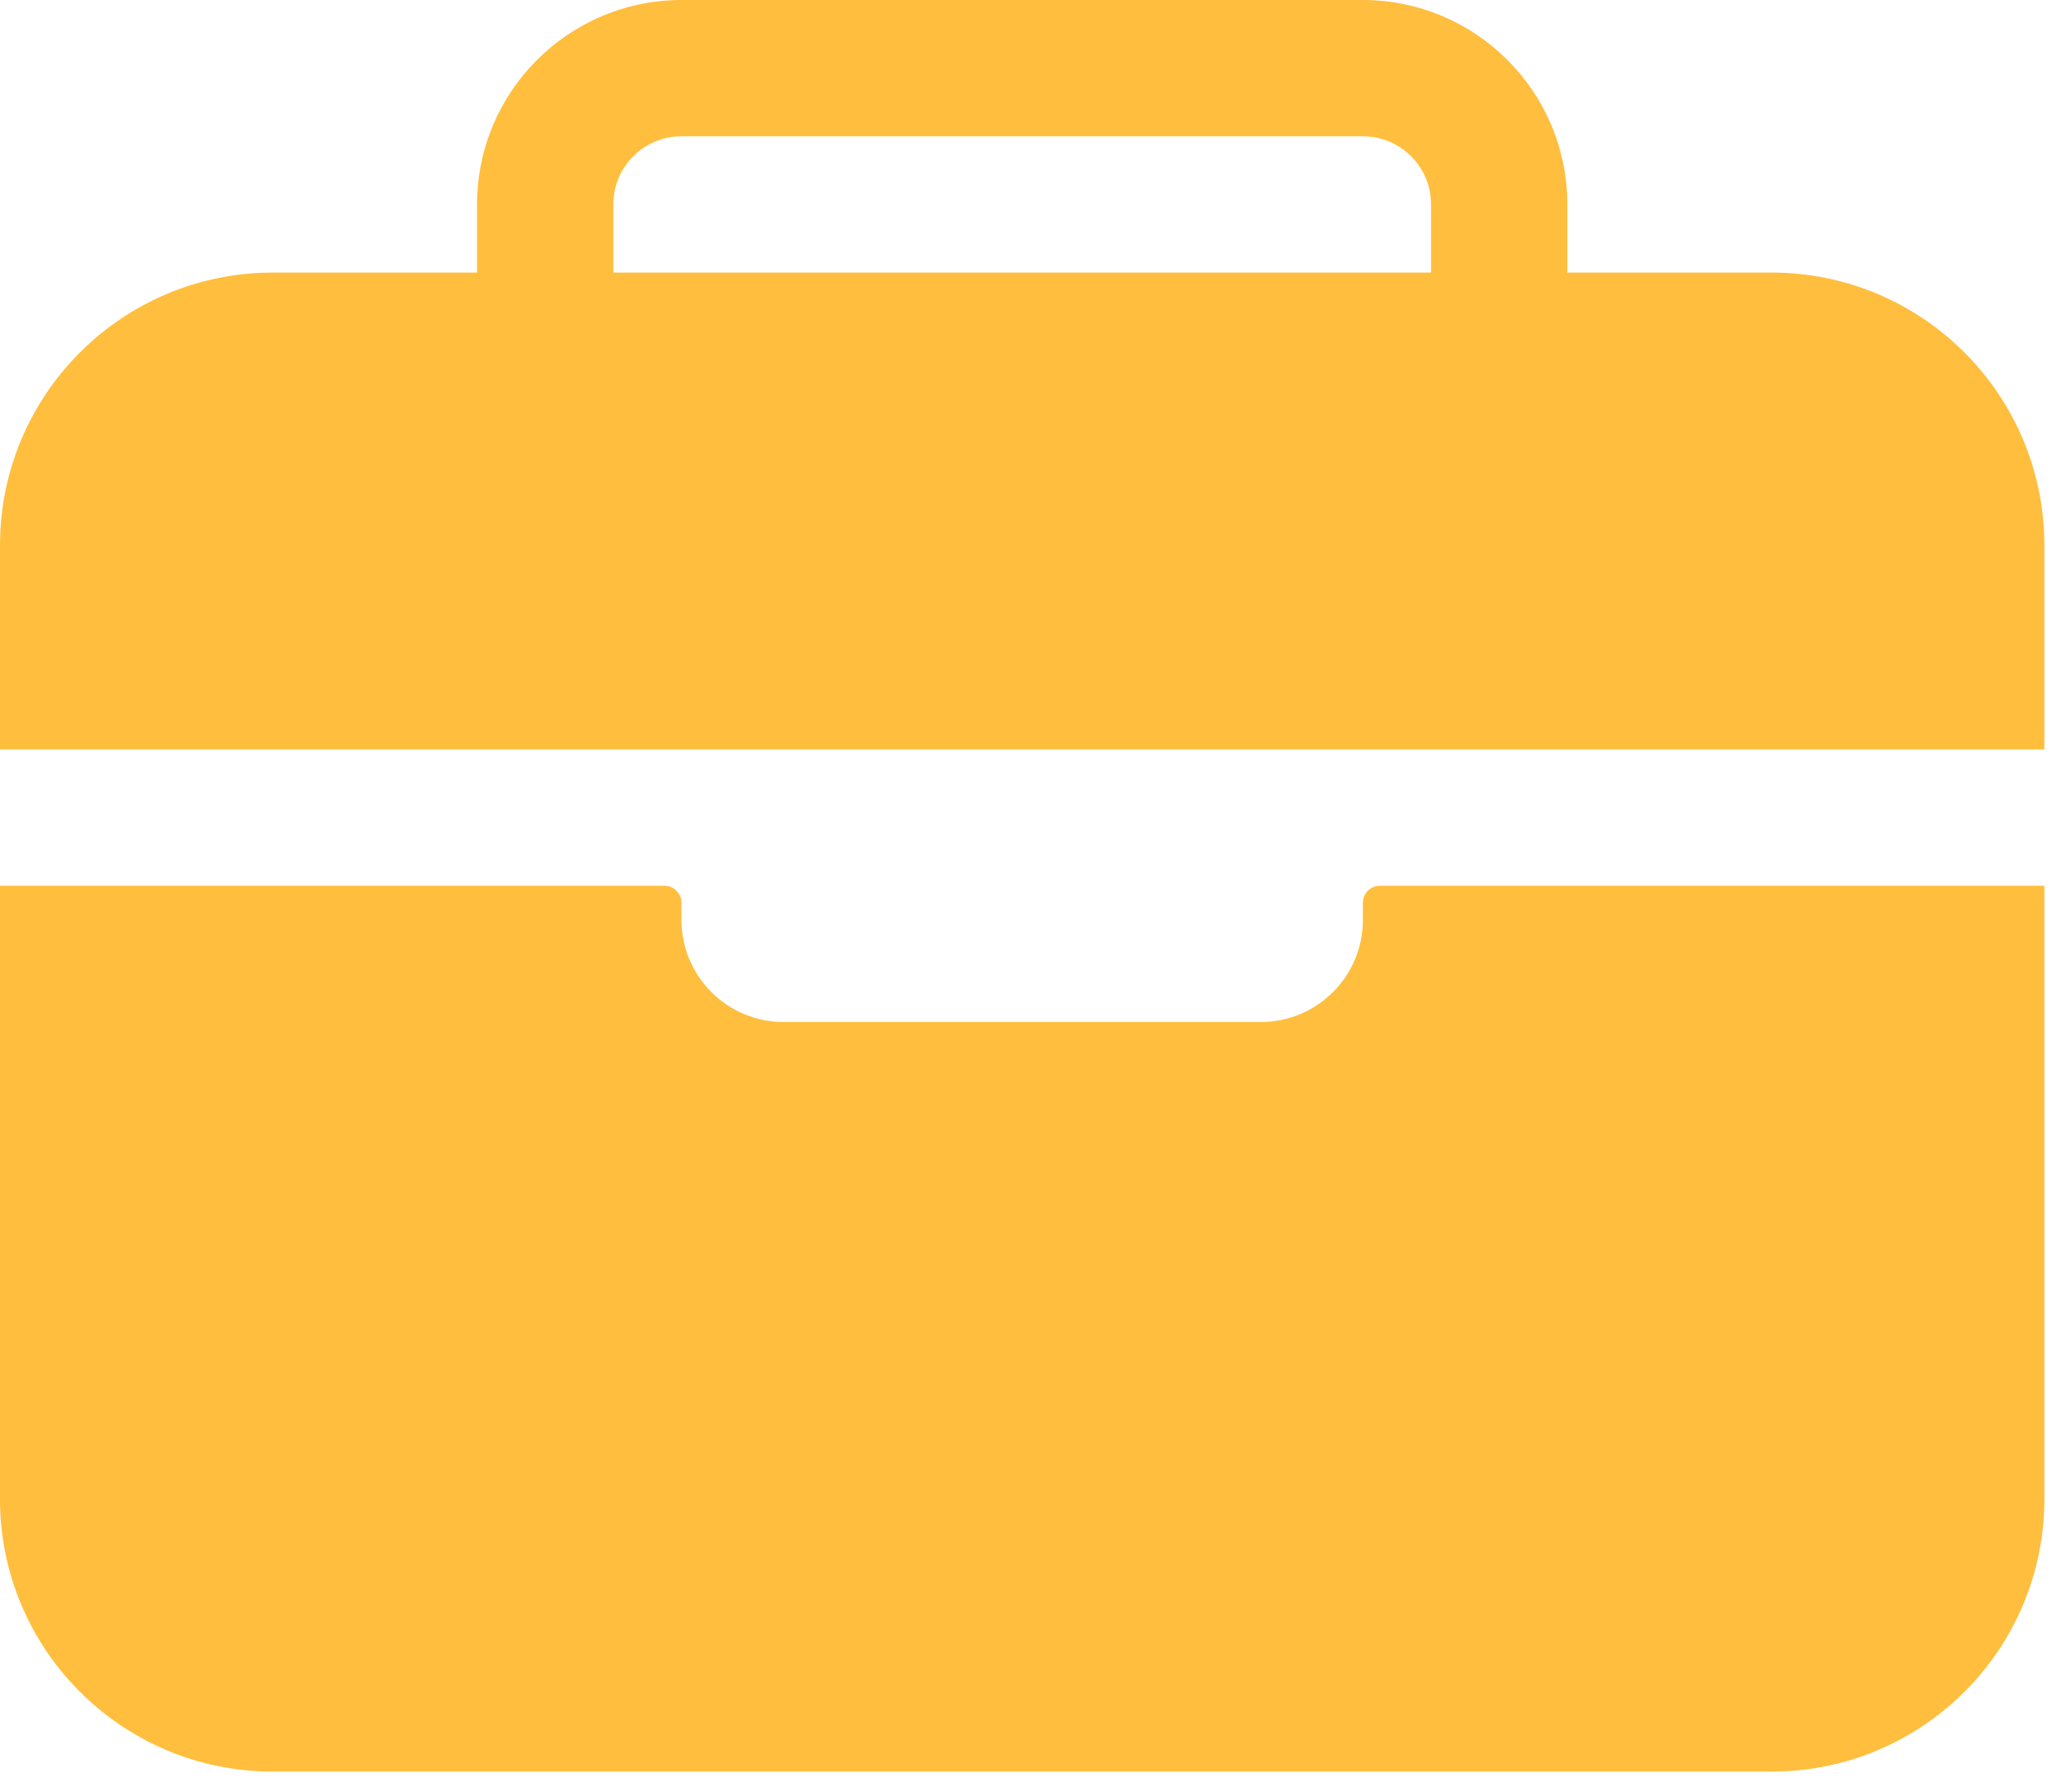 <?xml version="1.0" encoding="UTF-8"?>
<svg width="46px" height="40px" viewBox="0 0 46 40" version="1.1" xmlns="http://www.w3.org/2000/svg" xmlns:xlink="http://www.w3.org/1999/xlink">
    <title>briefcase</title>
    <g id="Page-1" stroke="none" stroke-width="1" fill="none" fill-rule="evenodd">
        <g id="2-Product-LandingV3" transform="translate(-960, -1191)">
            <g id="briefcase" transform="translate(960, 1191)">
                <path d="M30.419,3.042 L15.21,3.042 C14.37,3.042 13.689,3.723 13.689,4.563 L13.689,6.084 L31.94,6.084 L31.94,4.563 C31.94,3.723 31.259,3.042 30.419,3.042 Z" id="Path"></path>
                <path d="M45.629,12.168 C45.625,8.809 42.903,6.088 39.545,6.084 L34.982,6.084 L34.982,4.563 C34.979,2.044 32.938,0.003 30.419,0 L15.21,0 C12.691,0.003 10.649,2.044 10.647,4.563 L10.647,6.084 L6.084,6.084 C2.725,6.088 0.004,8.809 0,12.168 L0,16.731 L45.629,16.731 L45.629,12.168 Z M31.94,6.084 L13.689,6.084 L13.689,4.563 C13.689,3.723 14.37,3.042 15.21,3.042 L30.419,3.042 C31.259,3.042 31.94,3.723 31.94,4.563 L31.94,6.084 Z" id="Shape" fill="#FFBE3D" fill-rule="nonzero"></path>
                <path d="M30.419,20.533 C30.419,21.793 29.398,22.814 28.138,22.814 L17.491,22.814 C16.231,22.814 15.21,21.793 15.21,20.533 L15.21,20.153 C15.21,19.943 15.039,19.772 14.829,19.772 L0,19.772 L0,33.461 C0,36.821 2.724,39.545 6.084,39.545 L39.545,39.545 C42.905,39.545 45.629,36.821 45.629,33.461 L45.629,19.772 L30.799,19.772 C30.589,19.772 30.419,19.943 30.419,20.153 L30.419,20.533 Z" id="Path" fill="#FFBE3D" fill-rule="nonzero"></path>
            </g>
        </g>
    </g>
</svg>